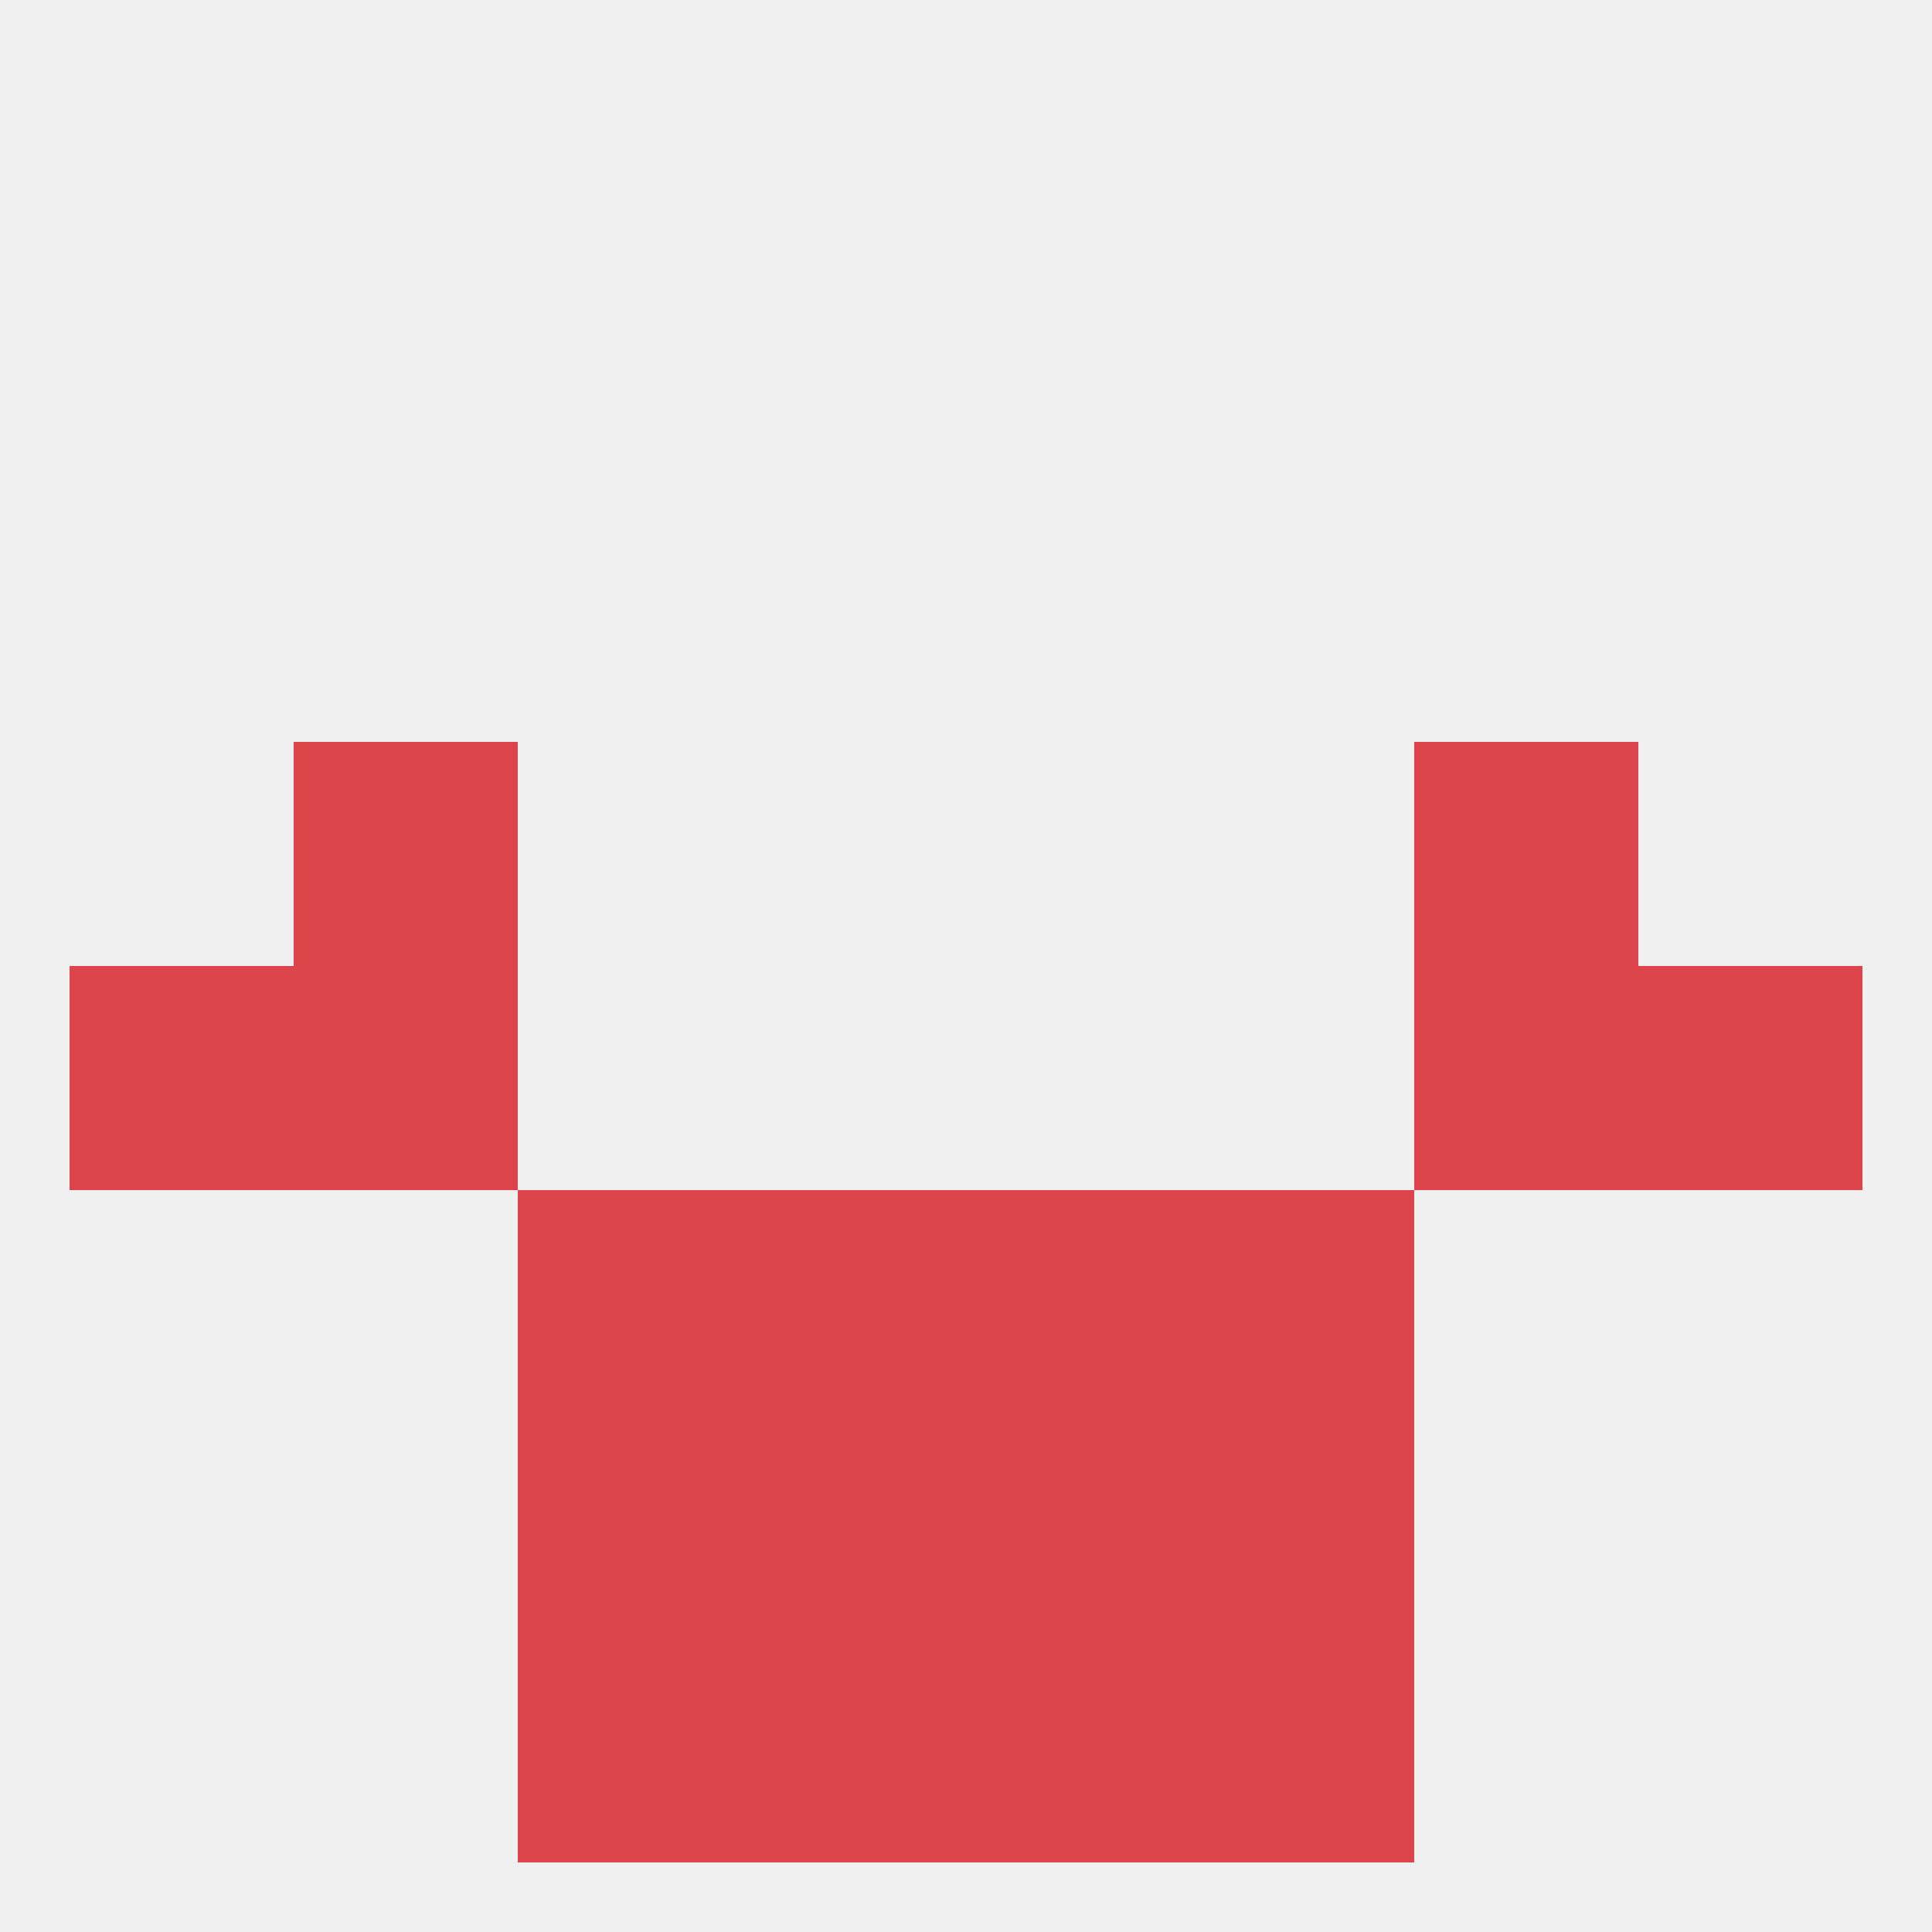 
<!--   <?xml version="1.0"?> -->
<svg version="1.1" baseprofile="full" xmlns="http://www.w3.org/2000/svg" xmlns:xlink="http://www.w3.org/1999/xlink" xmlns:ev="http://www.w3.org/2001/xml-events" width="250" height="250" viewBox="0 0 250 250" >
	<rect width="100%" height="100%" fill="rgba(240,240,240,255)"/>

	<rect x="38" y="125" width="29" height="29" fill="rgba(222,68,76,255)"/>
	<rect x="183" y="125" width="29" height="29" fill="rgba(222,68,76,255)"/>
	<rect x="9" y="125" width="29" height="29" fill="rgba(222,68,76,255)"/>
	<rect x="212" y="125" width="29" height="29" fill="rgba(222,68,76,255)"/>
	<rect x="38" y="96" width="29" height="29" fill="rgba(222,68,76,255)"/>
	<rect x="183" y="96" width="29" height="29" fill="rgba(222,68,76,255)"/>
	<rect x="67" y="154" width="29" height="29" fill="rgba(222,68,76,255)"/>
	<rect x="154" y="154" width="29" height="29" fill="rgba(222,68,76,255)"/>
	<rect x="96" y="154" width="29" height="29" fill="rgba(222,68,76,255)"/>
	<rect x="125" y="154" width="29" height="29" fill="rgba(222,68,76,255)"/>
	<rect x="125" y="183" width="29" height="29" fill="rgba(222,68,76,255)"/>
	<rect x="67" y="183" width="29" height="29" fill="rgba(222,68,76,255)"/>
	<rect x="154" y="183" width="29" height="29" fill="rgba(222,68,76,255)"/>
	<rect x="96" y="183" width="29" height="29" fill="rgba(222,68,76,255)"/>
	<rect x="96" y="212" width="29" height="29" fill="rgba(222,68,76,255)"/>
	<rect x="125" y="212" width="29" height="29" fill="rgba(222,68,76,255)"/>
	<rect x="67" y="212" width="29" height="29" fill="rgba(222,68,76,255)"/>
	<rect x="154" y="212" width="29" height="29" fill="rgba(222,68,76,255)"/>
</svg>